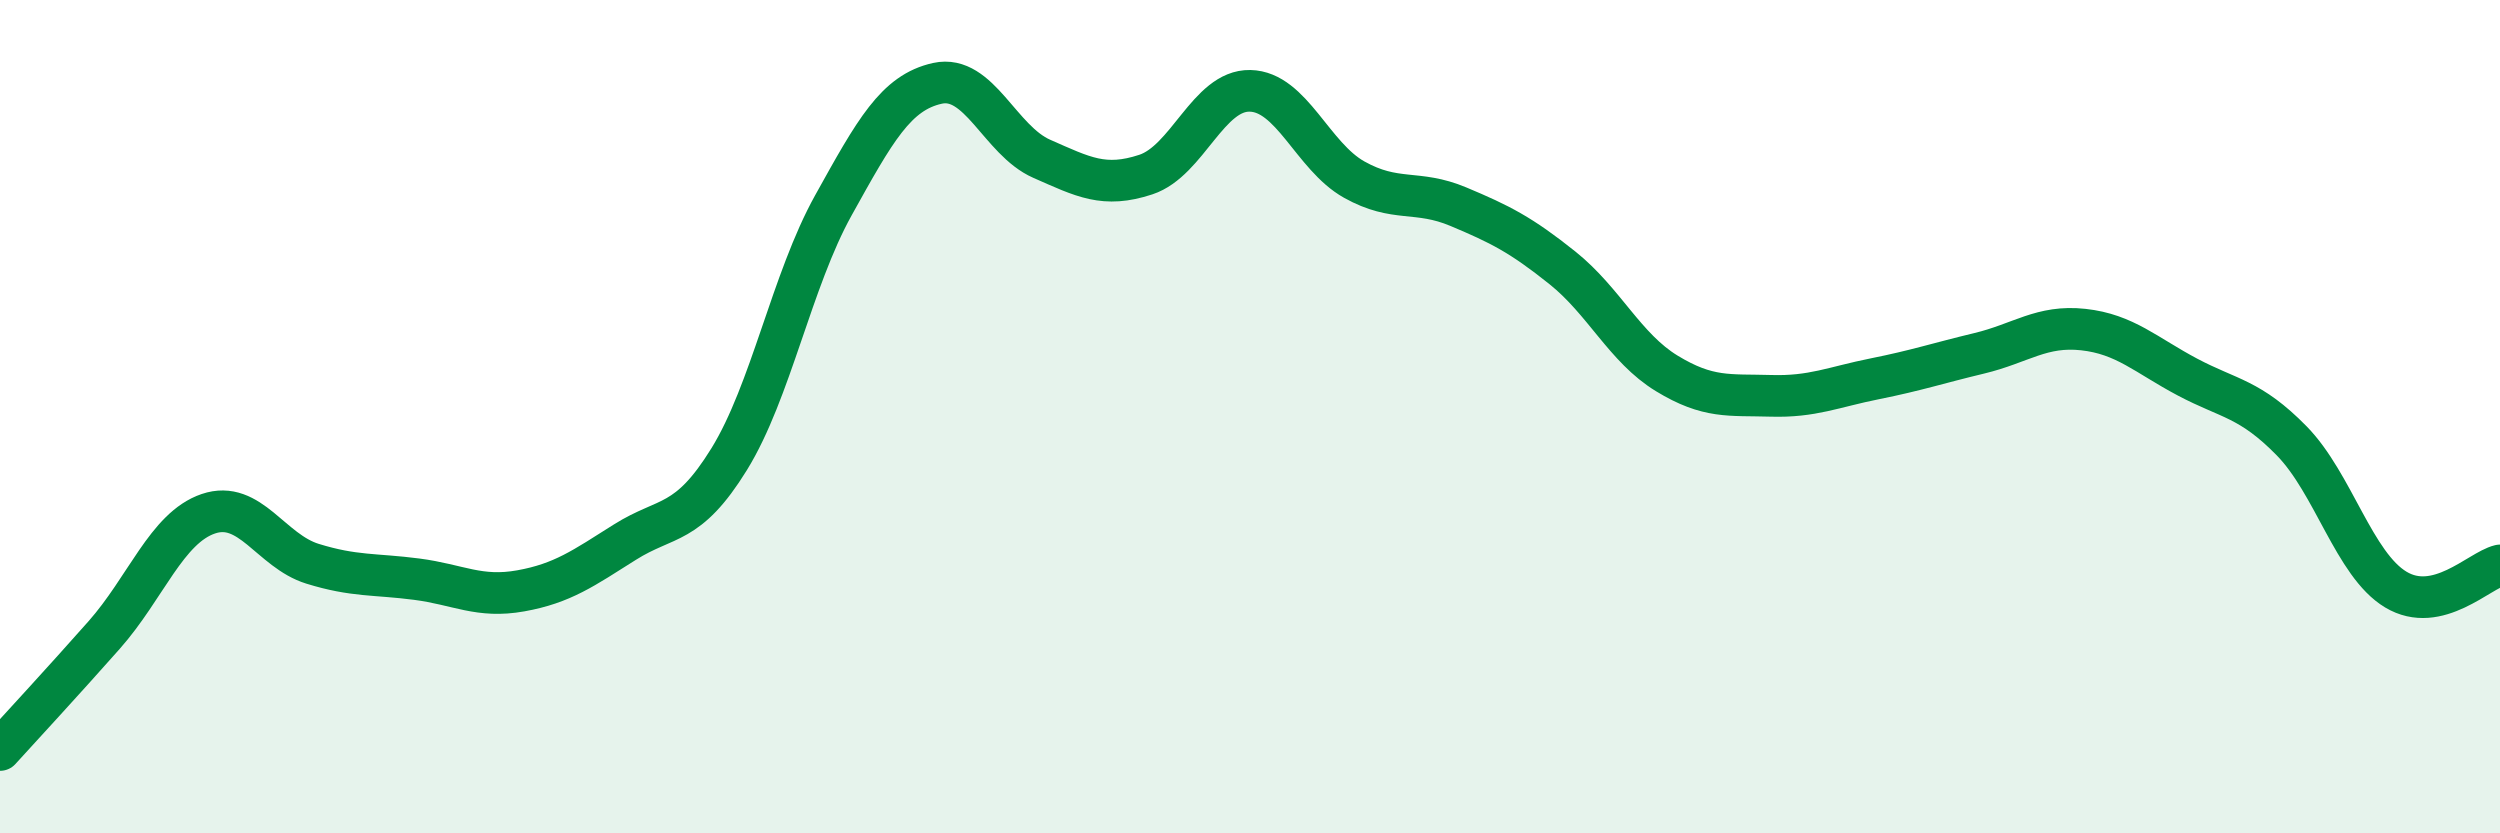 
    <svg width="60" height="20" viewBox="0 0 60 20" xmlns="http://www.w3.org/2000/svg">
      <path
        d="M 0,18 C 0.5,17.45 1.5,16.37 2.5,15.24 C 3.5,14.11 4,12.67 5,12.33 C 6,11.99 6.5,13.22 7.5,13.53 C 8.5,13.84 9,13.77 10,13.9 C 11,14.03 11.5,14.36 12.5,14.18 C 13.5,14 14,13.64 15,13.01 C 16,12.38 16.5,12.64 17.5,11.02 C 18.5,9.4 19,6.73 20,4.93 C 21,3.13 21.5,2.22 22.5,2 C 23.5,1.78 24,3.37 25,3.81 C 26,4.25 26.5,4.52 27.5,4.19 C 28.5,3.86 29,2.16 30,2.18 C 31,2.2 31.5,3.75 32.5,4.31 C 33.5,4.87 34,4.54 35,4.96 C 36,5.38 36.5,5.63 37.5,6.43 C 38.5,7.23 39,8.35 40,8.96 C 41,9.57 41.5,9.47 42.5,9.5 C 43.5,9.53 44,9.29 45,9.09 C 46,8.89 46.5,8.72 47.5,8.48 C 48.5,8.24 49,7.8 50,7.91 C 51,8.02 51.5,8.52 52.5,9.05 C 53.5,9.58 54,9.56 55,10.58 C 56,11.6 56.5,13.55 57.5,14.15 C 58.5,14.75 59.5,13.69 60,13.57L60 20L0 20Z"
        fill="#008740"
        opacity="0.1"
        stroke-linecap="round"
        stroke-linejoin="round"
      />
      <path
        d="M 0,18 C 0.5,17.45 1.5,16.37 2.5,15.24 C 3.5,14.11 4,12.67 5,12.33 C 6,11.99 6.5,13.22 7.5,13.53 C 8.5,13.84 9,13.77 10,13.9 C 11,14.03 11.5,14.36 12.5,14.18 C 13.5,14 14,13.64 15,13.01 C 16,12.38 16.5,12.64 17.5,11.02 C 18.5,9.4 19,6.73 20,4.93 C 21,3.13 21.5,2.22 22.5,2 C 23.5,1.78 24,3.37 25,3.81 C 26,4.25 26.5,4.52 27.5,4.19 C 28.5,3.86 29,2.16 30,2.18 C 31,2.2 31.5,3.75 32.5,4.31 C 33.5,4.87 34,4.54 35,4.96 C 36,5.38 36.5,5.63 37.5,6.43 C 38.5,7.23 39,8.35 40,8.96 C 41,9.57 41.5,9.47 42.5,9.5 C 43.5,9.53 44,9.29 45,9.09 C 46,8.89 46.5,8.72 47.5,8.48 C 48.5,8.24 49,7.8 50,7.91 C 51,8.02 51.5,8.52 52.5,9.05 C 53.5,9.58 54,9.56 55,10.58 C 56,11.6 56.5,13.55 57.5,14.15 C 58.5,14.75 59.5,13.69 60,13.57"
        stroke="#008740"
        stroke-width="1"
        fill="none"
        stroke-linecap="round"
        stroke-linejoin="round"
      />
    </svg>
  